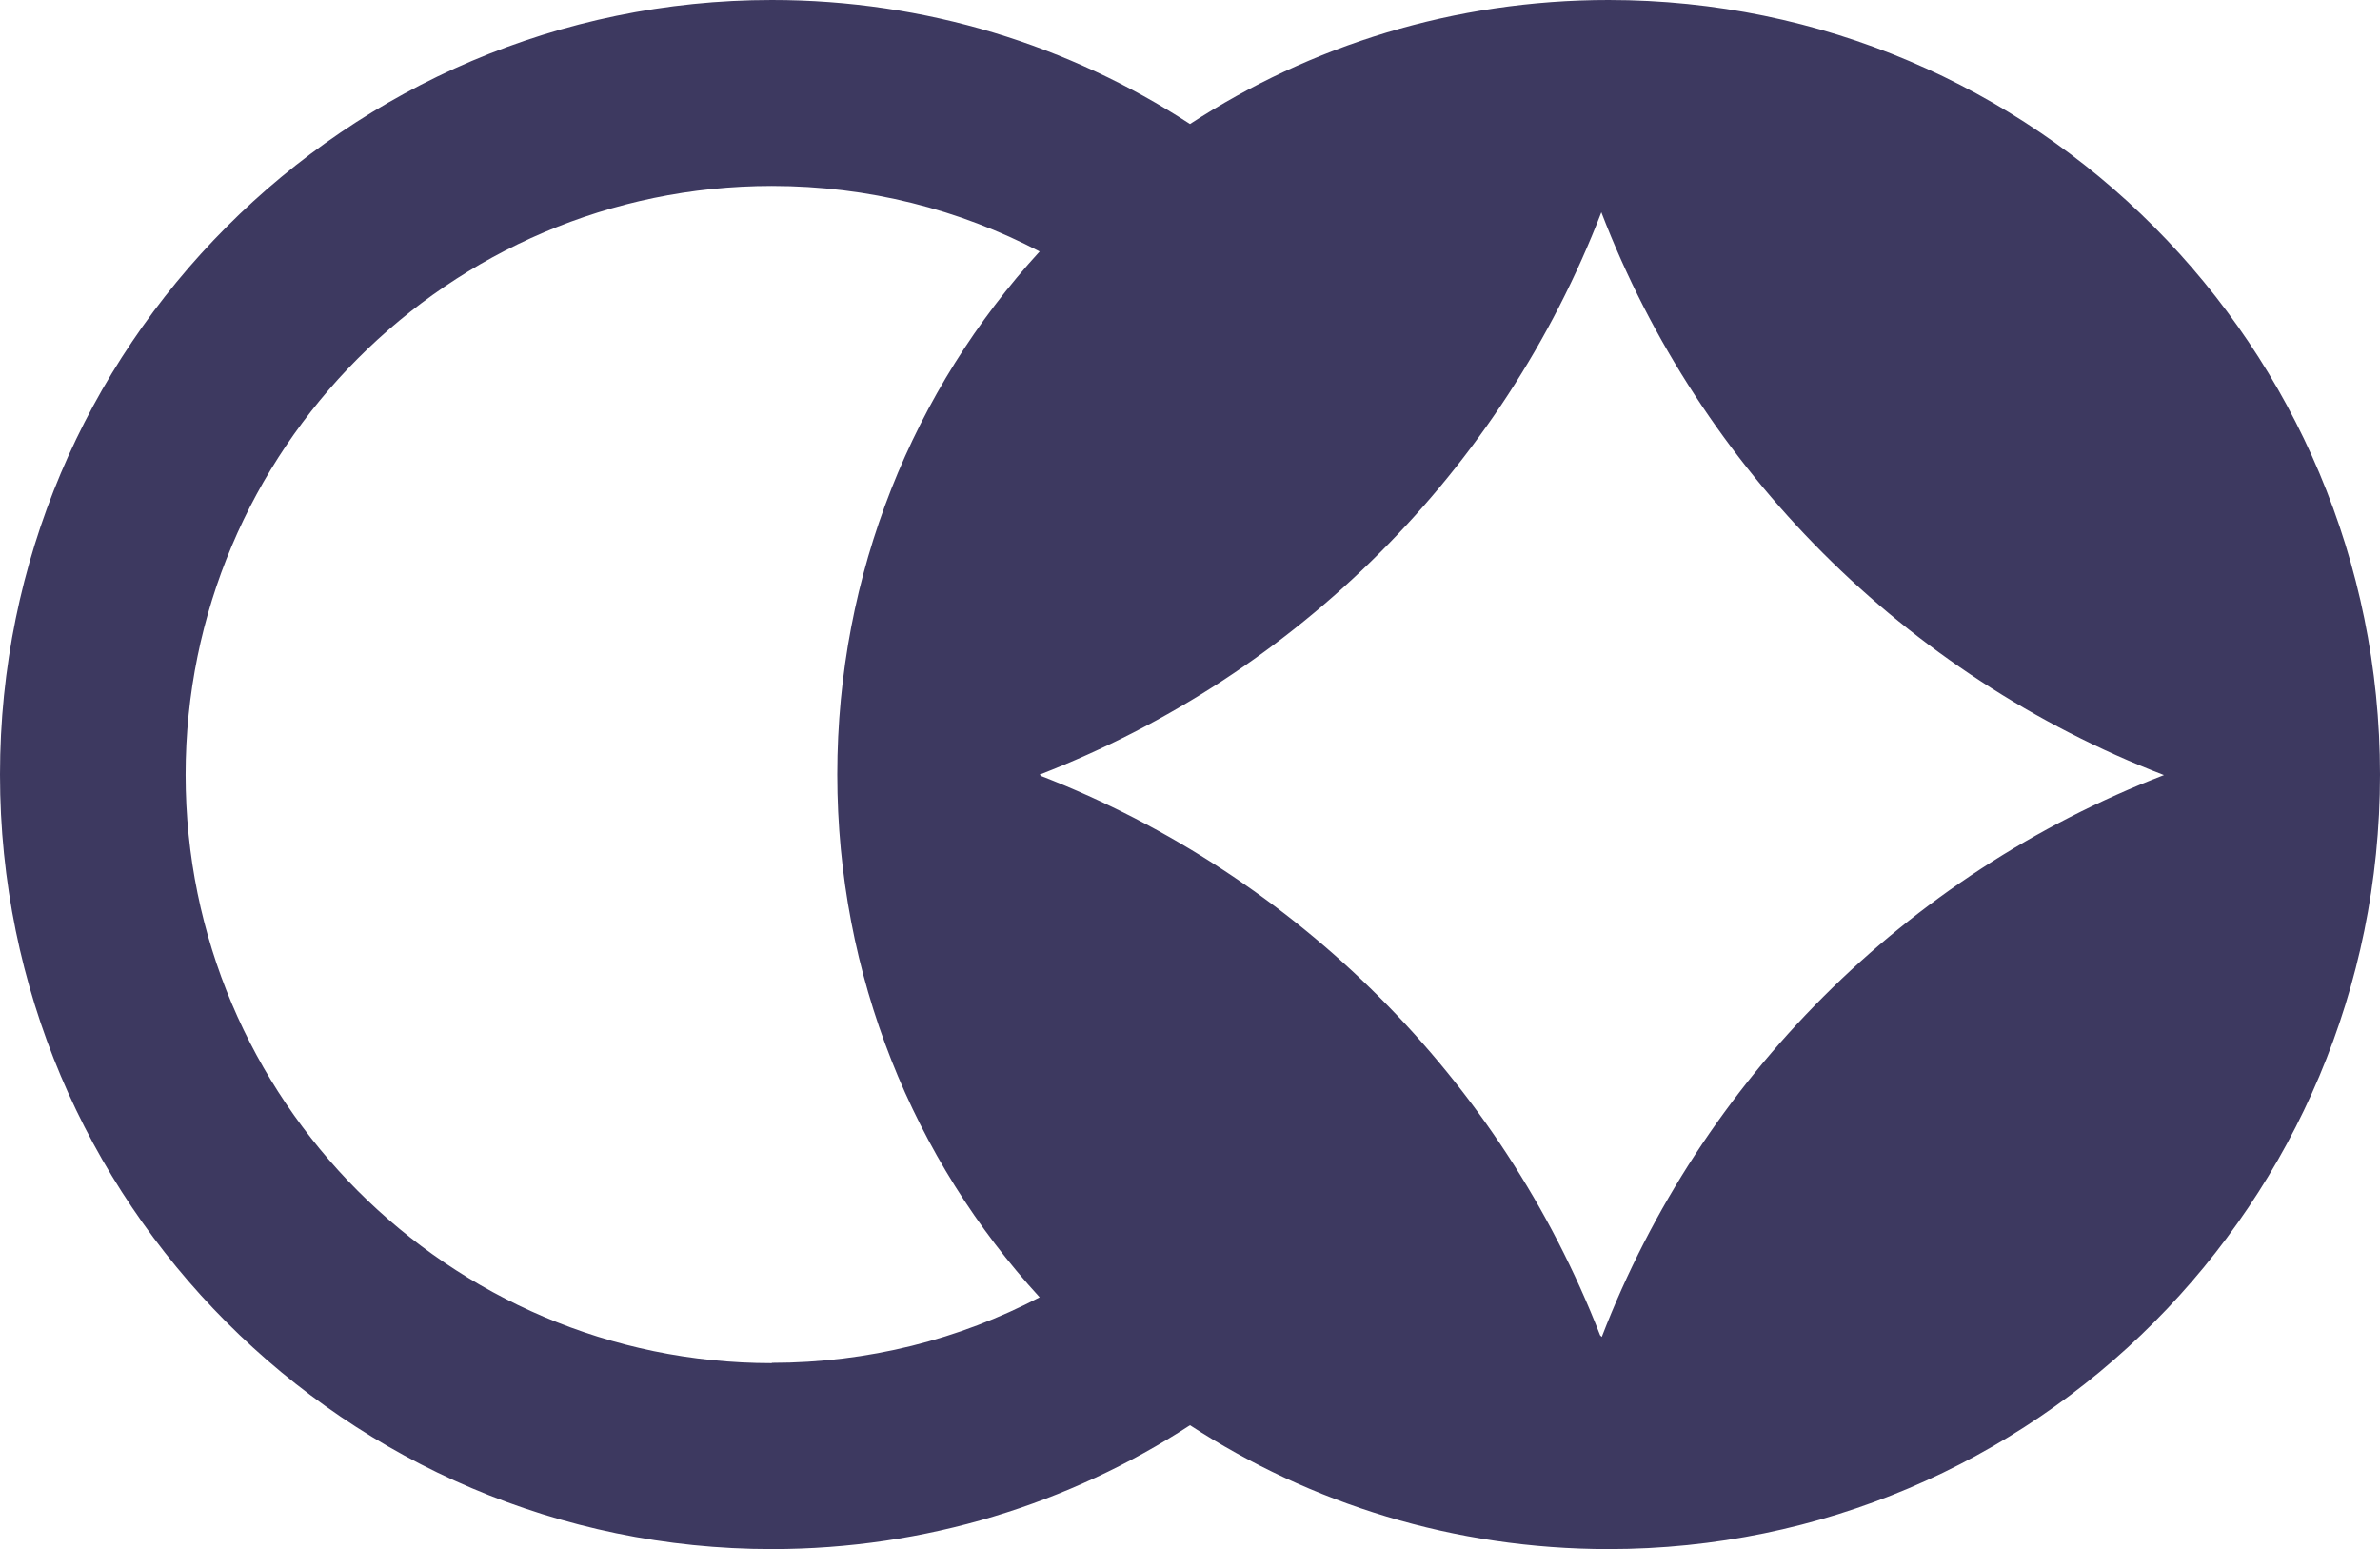 <?xml version="1.0" encoding="UTF-8"?>
<svg id="Livello_2" data-name="Livello 2" xmlns="http://www.w3.org/2000/svg" viewBox="0 0 151.82 98.81">
  <defs>
    <style>
      .cls-1 {
        stroke-width: 0px;
        fill:#3d3960;
      }
    </style>
  </defs>
  <g id="Livello_1-2" data-name="Livello 1">
    <path class="cls-1" d="m102.61,0c-9.85,0-19.02,2.9-26.7,7.91C68.23,2.9,59.05,0,49.24,0,22.08,0,0,22.17,0,49.41s22.08,49.4,49.24,49.4c9.81,0,18.99-2.9,26.67-7.9,7.68,5,16.85,7.9,26.7,7.9,27.18,0,49.21-22.11,49.21-49.4S129.8,0,102.61,0Zm-53.38,86.95c-20.61,0-37.39-16.84-37.39-37.53S28.63,11.86,49.24,11.86c6.15,0,11.95,1.5,17.08,4.18-8.03,8.79-12.91,20.51-12.91,33.36s4.88,24.58,12.91,33.35c-5.13,2.68-10.93,4.18-17.08,4.18Zm52.94-1.68l-.1-.1c-6.33-16.31-19.33-29.31-35.65-35.67l-.1-.09c16.43-6.36,29.5-19.43,35.83-35.87,6.33,16.47,19.43,29.56,35.89,35.9-16.43,6.33-29.52,19.39-35.86,35.83Z"/>
  </g>
</svg>